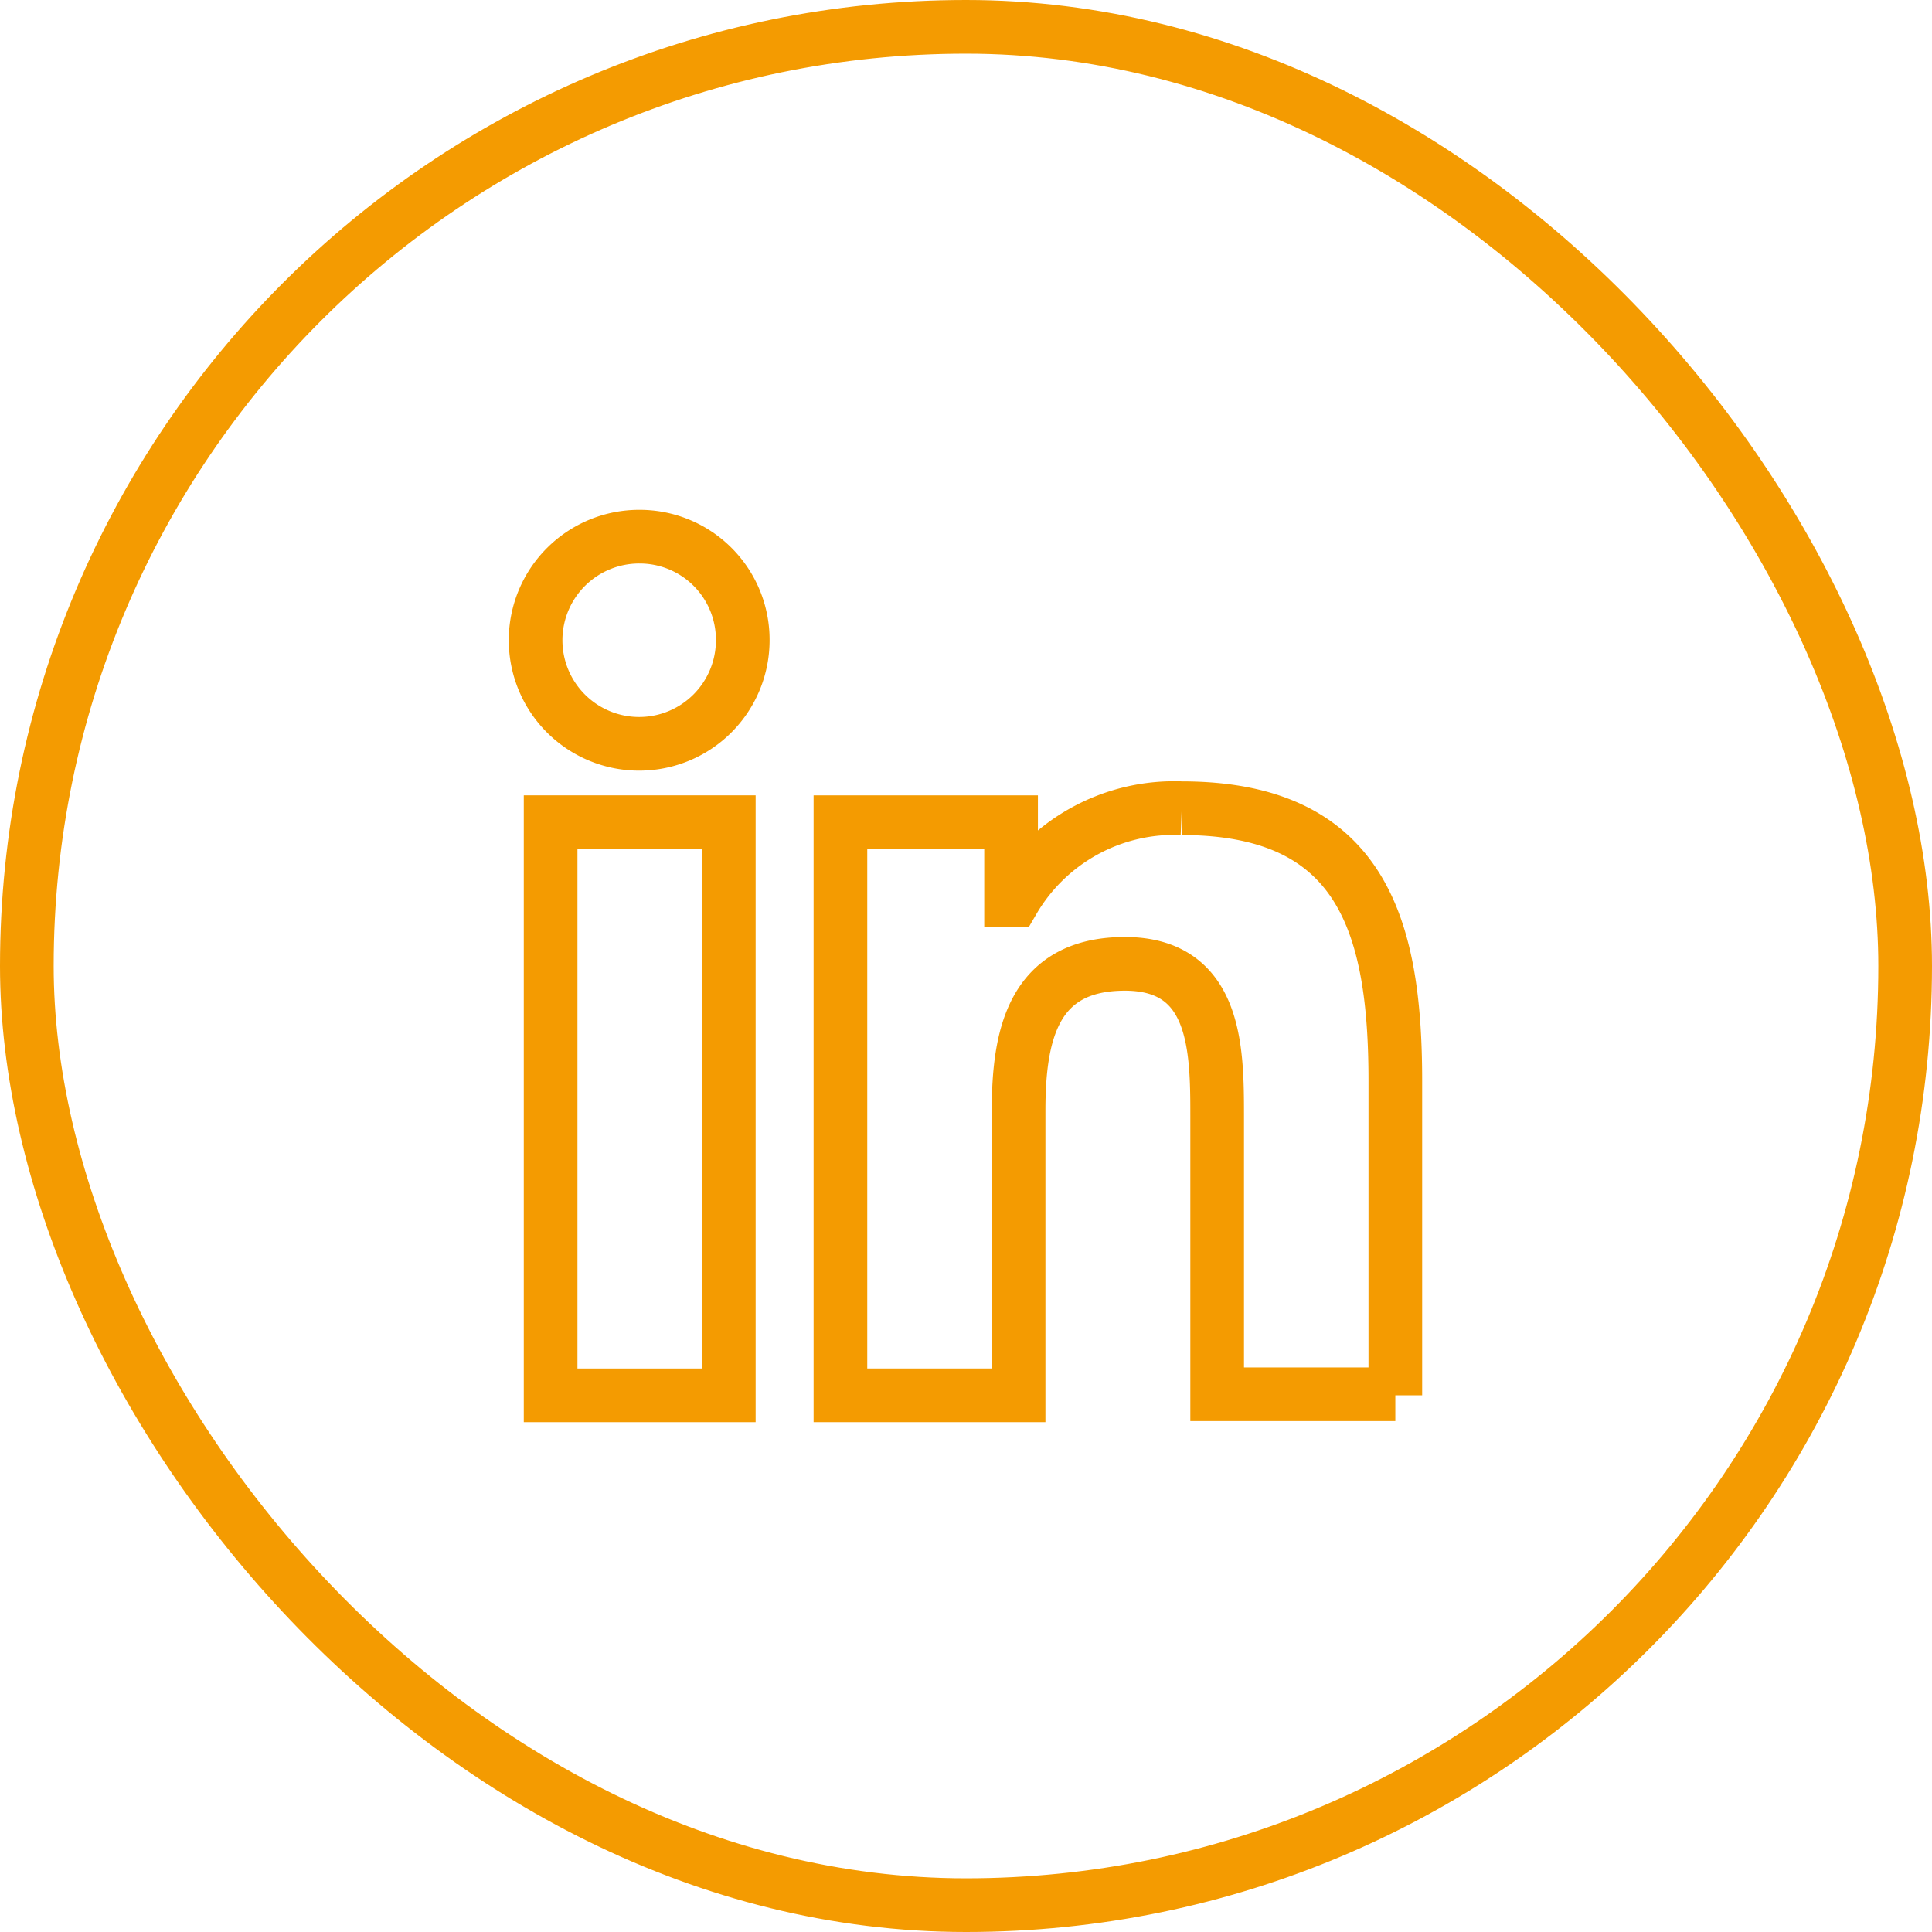 <svg xmlns="http://www.w3.org/2000/svg" width="36" height="36" viewBox="0 0 36 36">
  <g id="Group_11518" data-name="Group 11518" transform="translate(383 -6115)">
    <g id="Rectangle_247" data-name="Rectangle 247" transform="translate(-383 6115)" fill="none" stroke="#f49b01" stroke-width="1">
      <rect width="36" height="36" rx="18" stroke="none"/>
      <rect x="0.5" y="0.5" width="35" height="35" rx="17.5" fill="none"/>
    </g>
    <g id="Group_11021" data-name="Group 11021" transform="translate(-373 6125)">
      <path id="Path_73" data-name="Path 73" d="M48.64,46.24V40.38c0-2.88-.62-5.08-3.98-5.08a3.473,3.473,0,0,0-3.14,1.72h-.04V35.56H38.3V46.24h3.32v-5.3c0-1.4.26-2.74,1.98-2.74,1.7,0,1.72,1.58,1.72,2.82v5.2h3.32Z" transform="translate(-32.64 -30.24)" fill="none" stroke="#f49b01" stroke-width="1"/>
      <path id="Path_74" data-name="Path 74" d="M11.3,36.6h3.32V47.28H11.3Z" transform="translate(-11.04 -31.28)" fill="none" stroke="#f49b01" stroke-width="1"/>
      <path id="Path_75" data-name="Path 75" d="M11.92,10a1.93,1.93,0,1,0,1.92,1.92A1.92,1.92,0,0,0,11.92,10Z" transform="translate(-10 -10)" fill="none" stroke="#f49b01" stroke-width="1"/>
    </g>
  </g>
</svg>

